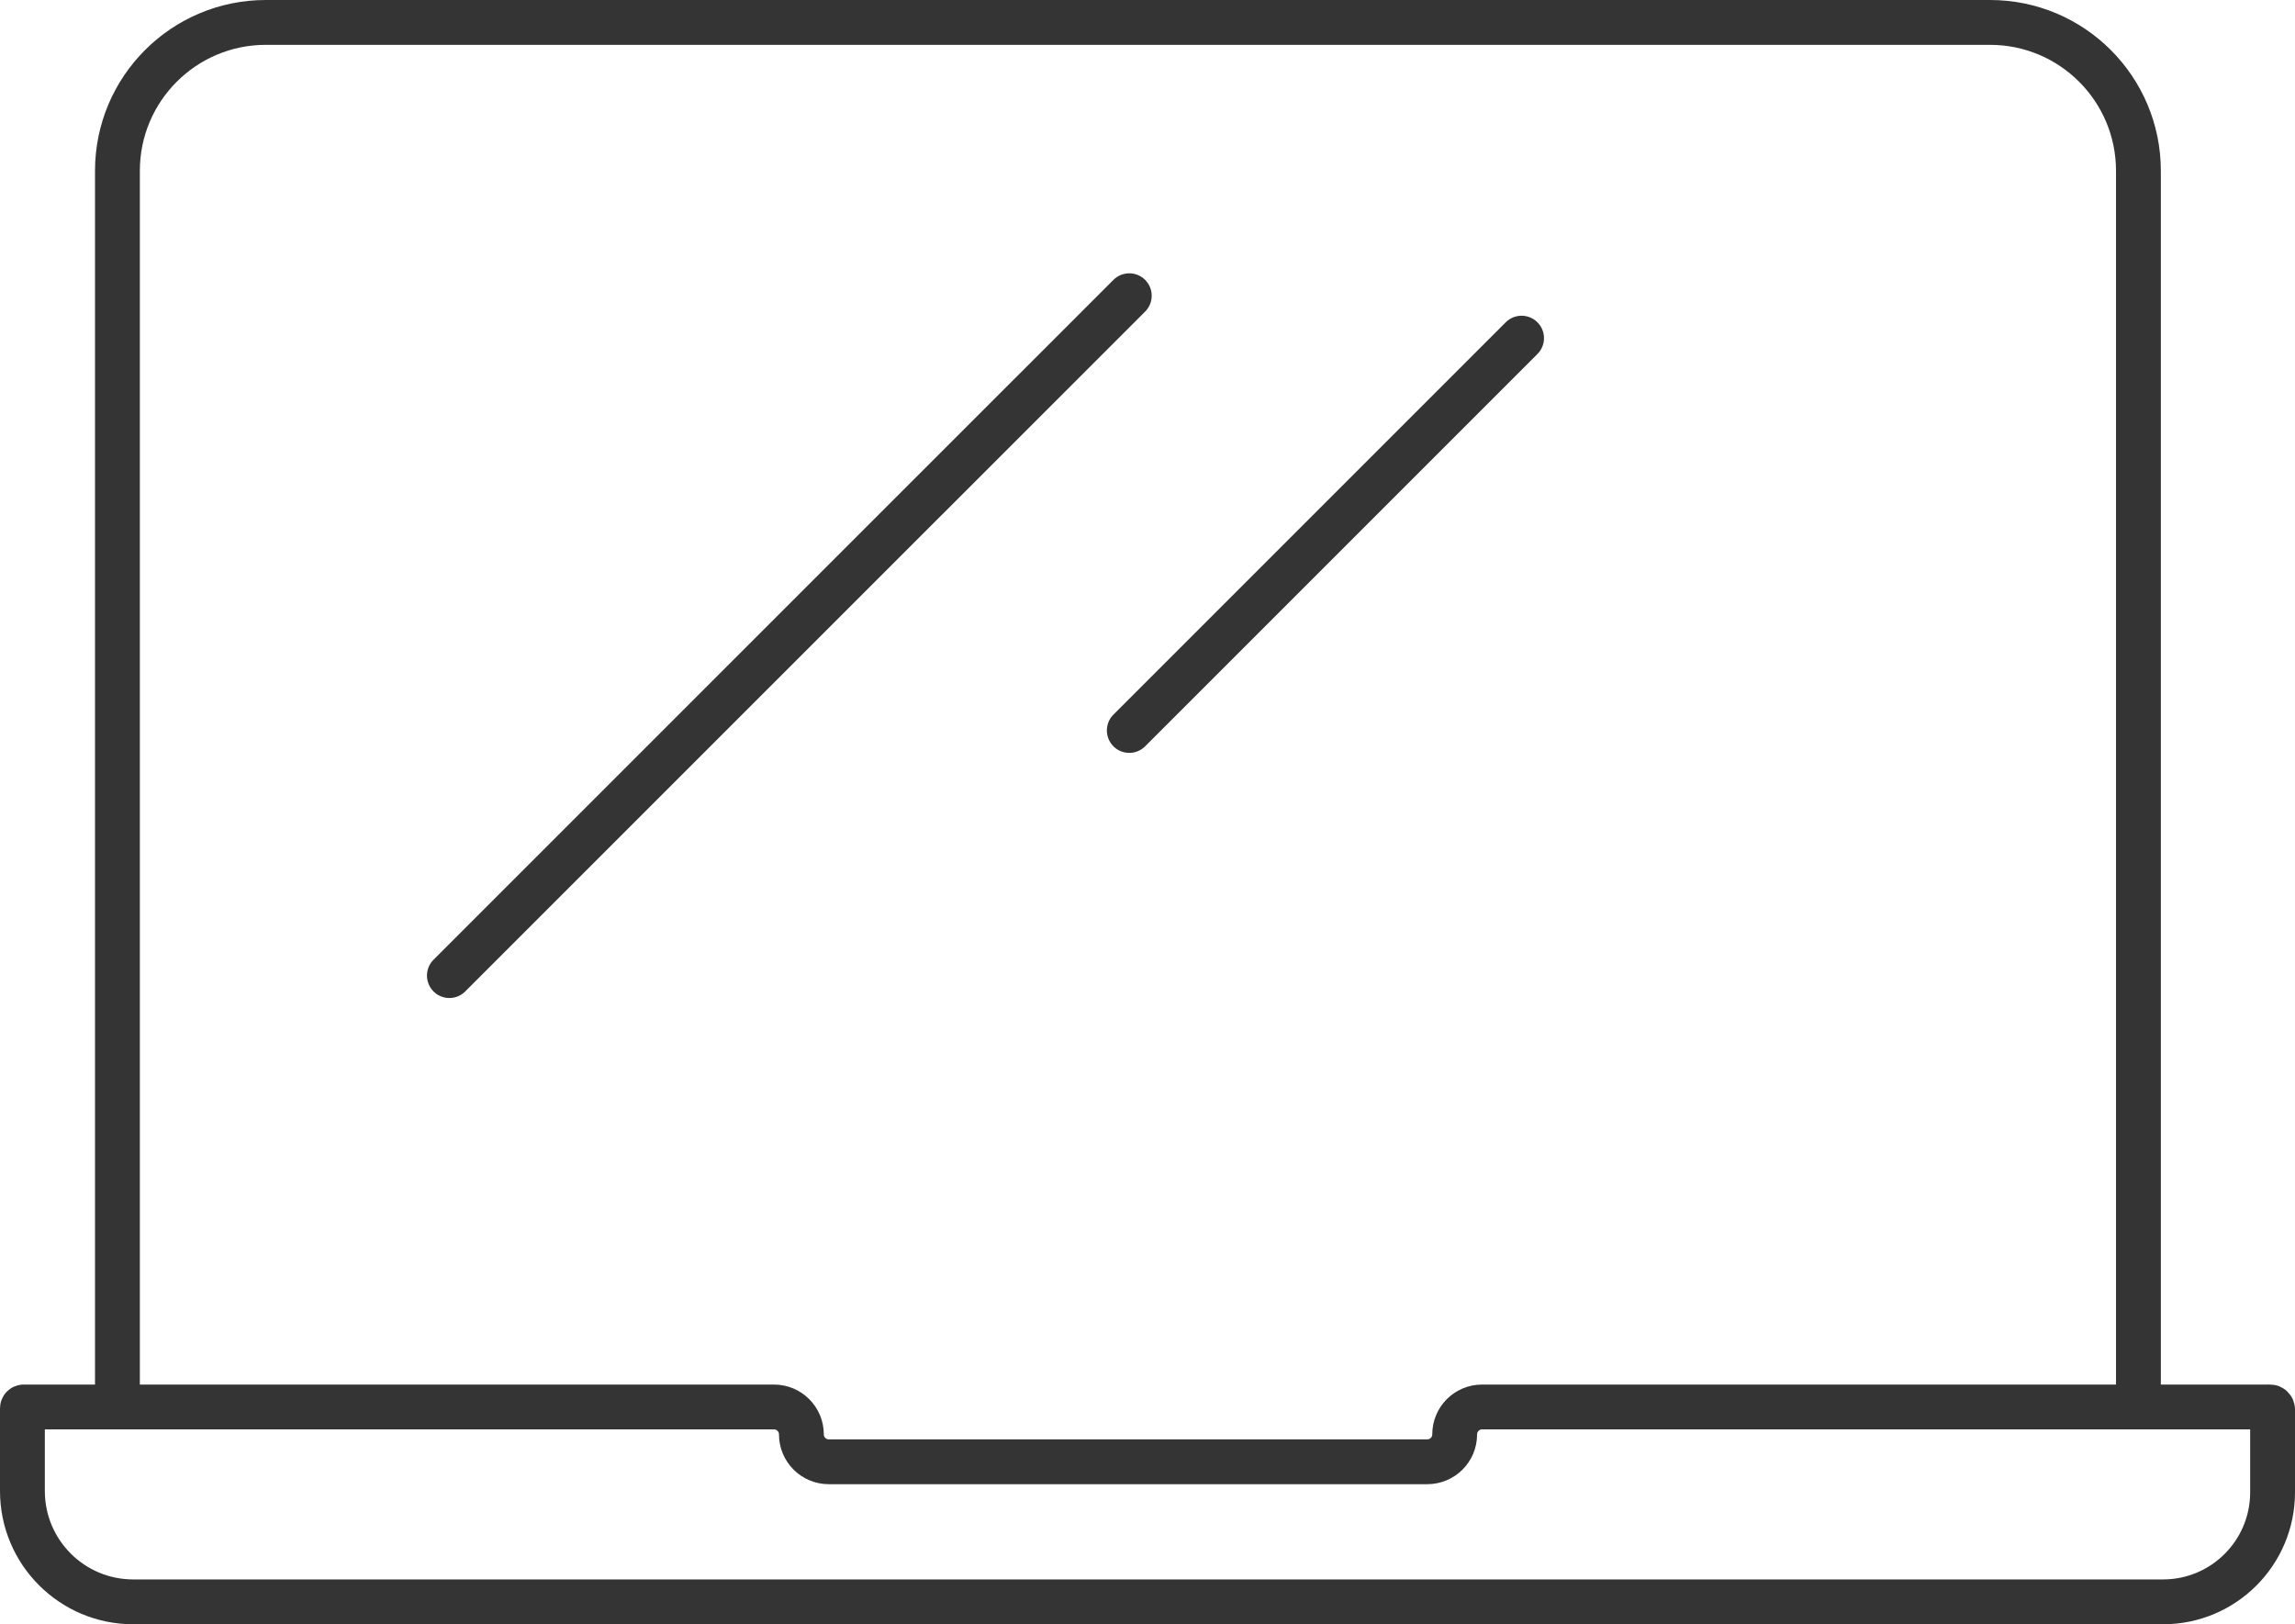 <?xml version="1.0" encoding="UTF-8"?>
<svg xmlns="http://www.w3.org/2000/svg" id="Ebene_1" data-name="Ebene 1" viewBox="0 0 322.46 228.21">
  <defs>
    <style>
      .cls-1 {
        fill: none;
        stroke: #343434;
        stroke-linecap: round;
        stroke-linejoin: round;
        stroke-width: 6.3px;
      }
    </style>
  </defs>
  <path class="cls-1" d="M16.5,197.68V24c0-11.52,9.34-20.85,20.85-20.85h242.26c11.52,0,20.85,9.34,20.85,20.85v173.67"></path>
  <path class="cls-1" d="M318.95,197.68h-110.71c-2.13,0-3.85,1.72-3.85,3.85h0c0,2.13-1.72,3.85-3.85,3.85h-84.09c-2.13,0-3.85-1.72-3.85-3.85h0c0-2.13-1.73-3.85-3.85-3.85H3.33c-.1,0-.18.08-.18.18v11.63c0,8.6,6.97,15.57,15.57,15.57h285.2c8.5,0,15.39-6.89,15.39-15.39v-11.63c0-.2-.16-.37-.37-.37Z"></path>
  <line class="cls-1" x1="63.14" y1="137.07" x2="158.67" y2="41.55"></line>
  <line class="cls-1" x1="158.67" y1="102.63" x2="213.79" y2="47.51"></line>
</svg>
